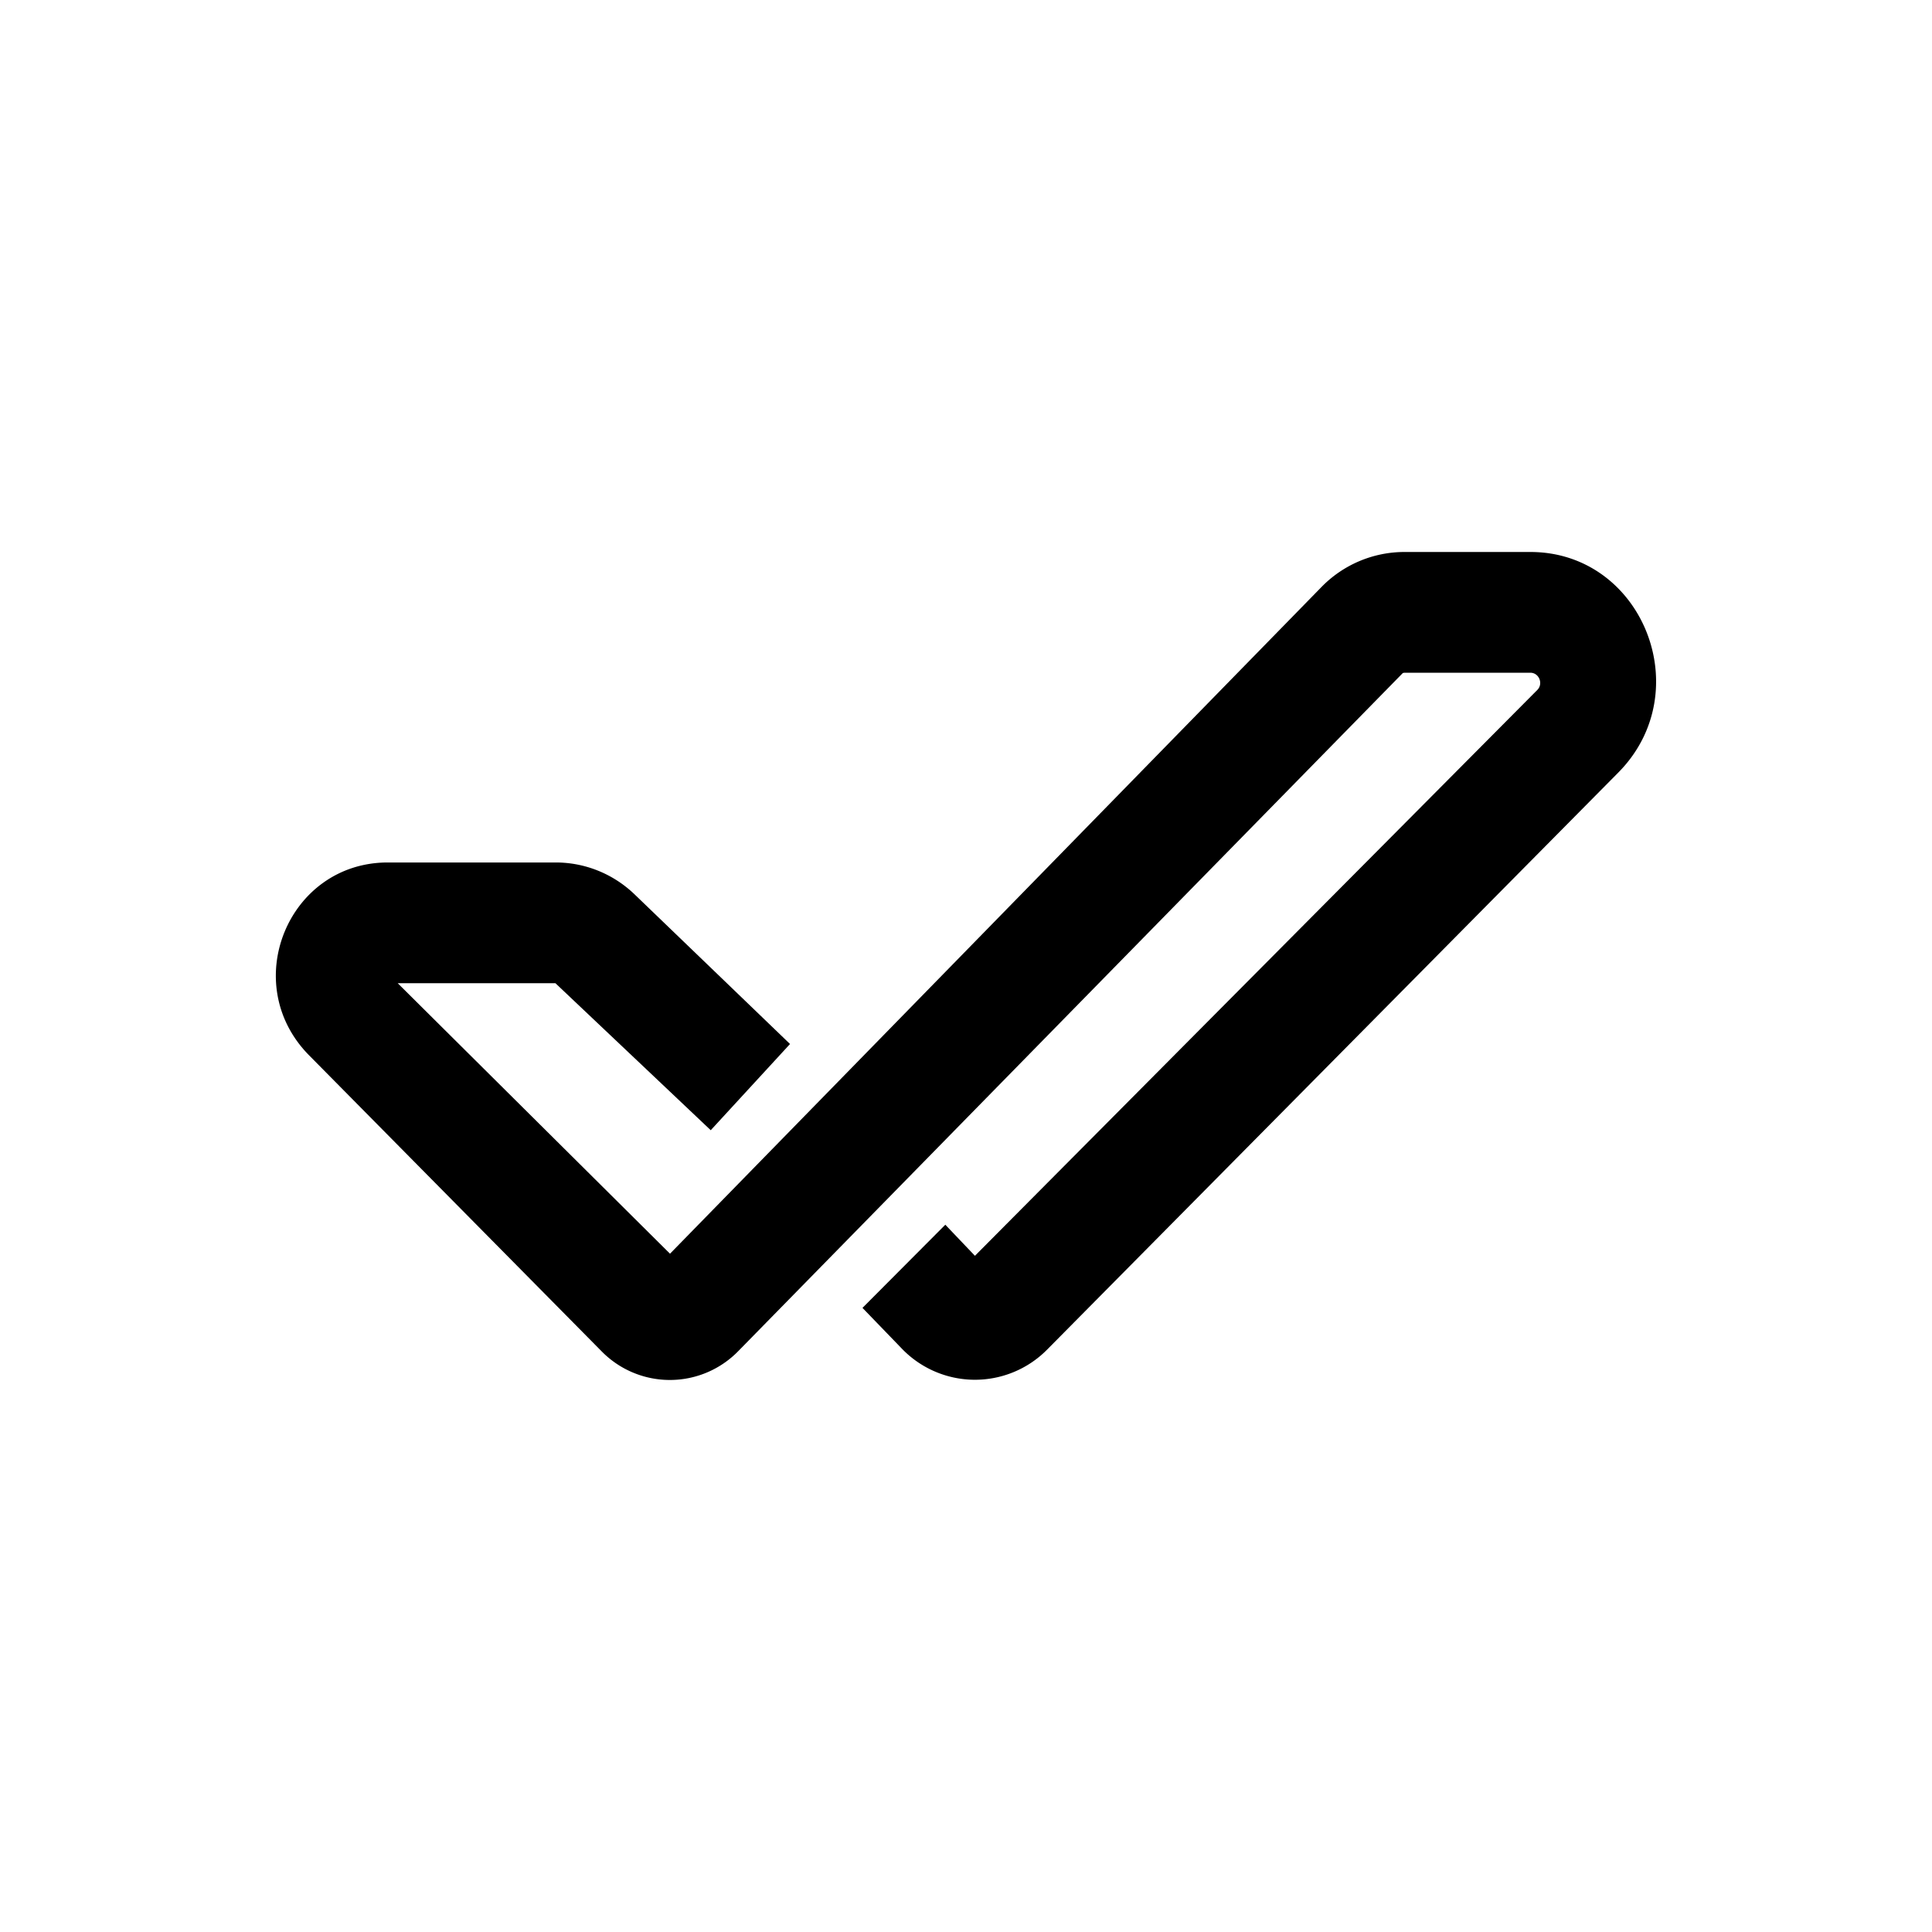 <?xml version="1.0" encoding="utf-8"?>
<!-- Generator: www.svgicons.com -->
<svg xmlns="http://www.w3.org/2000/svg" width="800" height="800" viewBox="0 0 24 24">
<path fill="currentColor" d="m17.443 8.357l-.017.004l-8.25 8.418a1.187 1.187 0 0 1-1.702.008l-3.63-3.673c-.887-.891-.265-2.4.973-2.4h2.087c.365 0 .716.142.982.399l1.928 1.856l-.985 1.071L6.9 12.214H4.941l3.382 3.36l8.091-8.28a1.44 1.44 0 0 1 1.029-.437h1.568c1.393 0 2.088 1.732 1.093 2.739l-7.097 7.17a1.26 1.26 0 0 1-1.808-.017l-.485-.502l1.029-1.033l.368.386l6.986-7.029c.077-.077.022-.214-.086-.214H17.44z"/>
</svg>